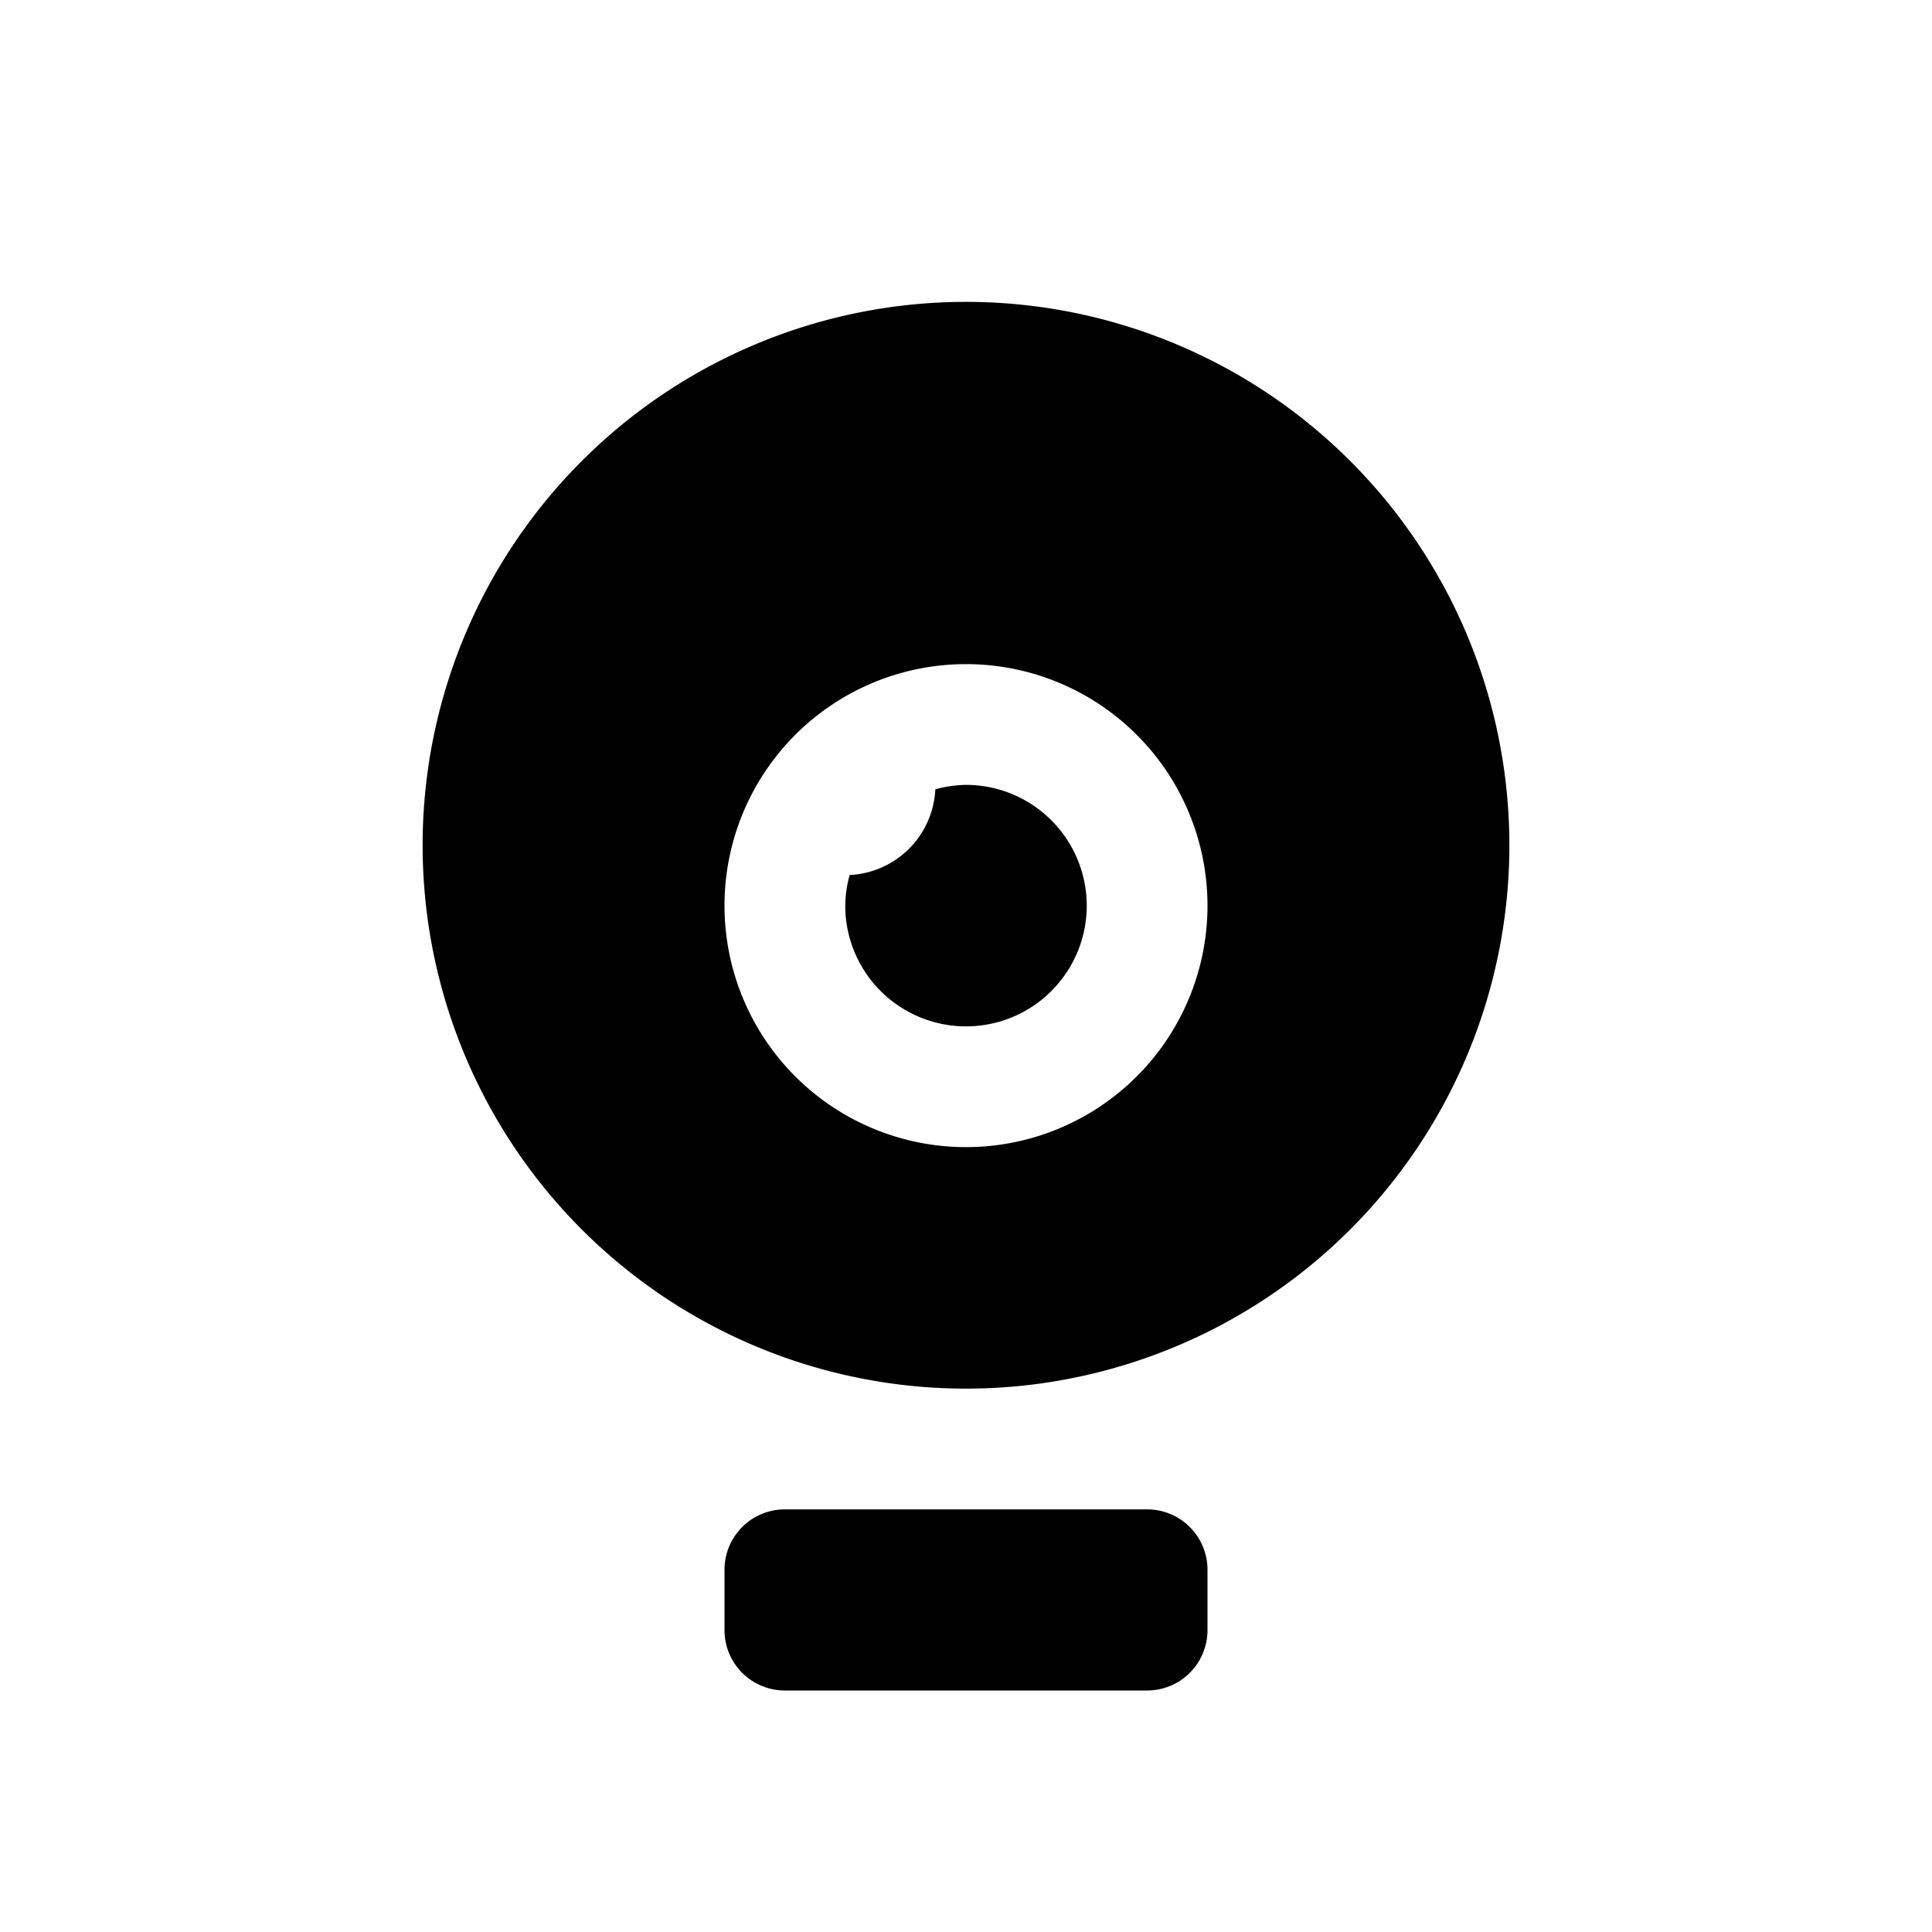 <svg id="glyphicons-basic" xmlns="http://www.w3.org/2000/svg" viewBox="0 0 32 32">
  <path id="webcam" d="M16,5a9,9,0,1,0,9,9A9,9,0,0,0,16,5Zm0,14a4,4,0,1,1,4-4A4,4,0,0,1,16,19Zm2-4a2,2,0,0,1-4,0,1.974,1.974,0,0,1,.073-.507,1.493,1.493,0,0,0,1.419-1.419A1.975,1.975,0,0,1,16,13,2.002,2.002,0,0,1,18,15Zm2,11v1a1,1,0,0,1-1,1H13a1,1,0,0,1-1-1V26a1,1,0,0,1,1-1h6A1,1,0,0,1,20,26Z"/>
</svg>

